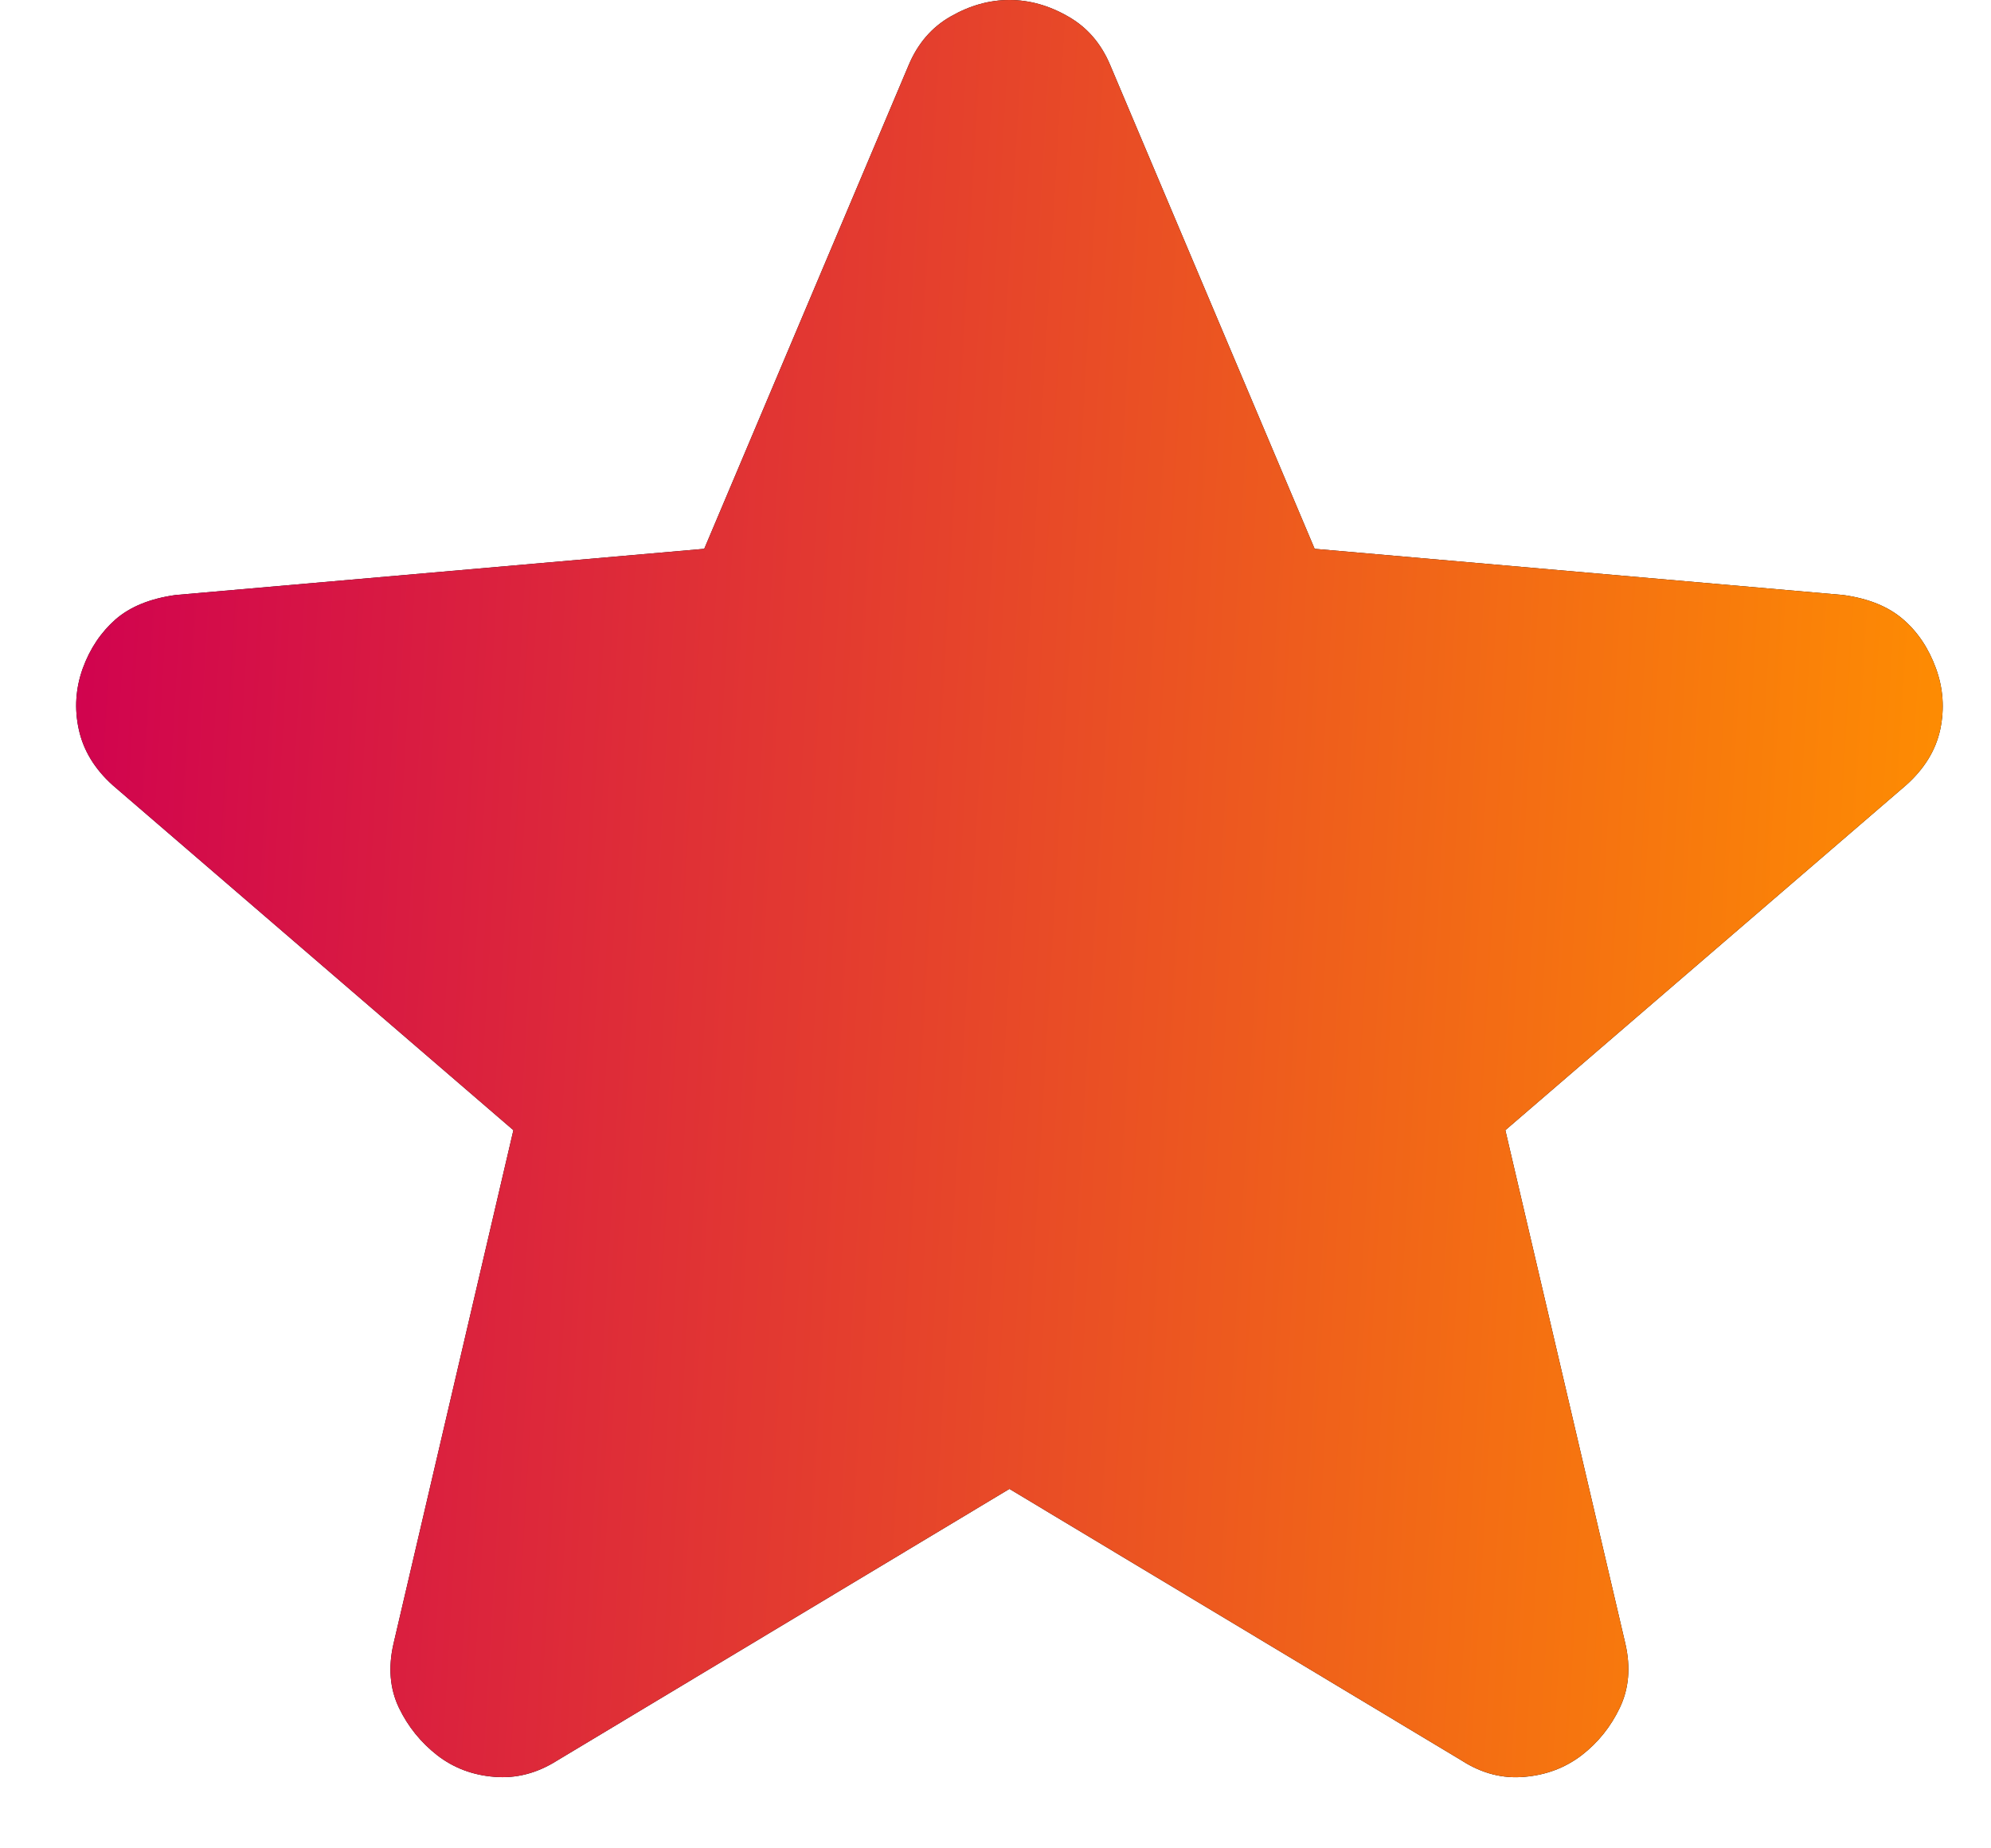 <?xml version="1.0" encoding="UTF-8"?> <svg xmlns="http://www.w3.org/2000/svg" width="14" height="13" viewBox="0 0 14 13" fill="none"><path d="M7.098 10.472L3.917 12.383C3.776 12.472 3.629 12.51 3.476 12.497C3.323 12.485 3.189 12.434 3.074 12.345C2.959 12.255 2.869 12.144 2.805 12.011C2.741 11.877 2.729 11.727 2.767 11.561L3.61 7.949L0.793 5.523C0.665 5.408 0.586 5.277 0.554 5.13C0.522 4.984 0.532 4.84 0.582 4.701C0.633 4.561 0.71 4.447 0.812 4.357C0.915 4.267 1.056 4.21 1.234 4.185L4.952 3.86L6.389 0.459C6.453 0.306 6.552 0.191 6.686 0.115C6.821 0.038 6.958 0 7.098 0C7.238 0 7.375 0.038 7.509 0.115C7.644 0.191 7.743 0.306 7.807 0.459L9.244 3.86L12.962 4.185C13.141 4.21 13.281 4.268 13.383 4.357C13.486 4.446 13.562 4.561 13.613 4.701C13.664 4.841 13.674 4.984 13.643 5.131C13.611 5.278 13.531 5.408 13.402 5.523L10.585 7.949L11.429 11.561C11.467 11.727 11.454 11.877 11.39 12.011C11.326 12.145 11.237 12.256 11.122 12.345C11.007 12.433 10.873 12.484 10.72 12.497C10.566 12.511 10.419 12.473 10.279 12.383L7.098 10.472Z" fill="black"></path><path d="M7.098 10.472L3.917 12.383C3.776 12.472 3.629 12.51 3.476 12.497C3.323 12.485 3.189 12.434 3.074 12.345C2.959 12.255 2.869 12.144 2.805 12.011C2.741 11.877 2.729 11.727 2.767 11.561L3.61 7.949L0.793 5.523C0.665 5.408 0.586 5.277 0.554 5.13C0.522 4.984 0.532 4.84 0.582 4.701C0.633 4.561 0.71 4.447 0.812 4.357C0.915 4.267 1.056 4.21 1.234 4.185L4.952 3.86L6.389 0.459C6.453 0.306 6.552 0.191 6.686 0.115C6.821 0.038 6.958 0 7.098 0C7.238 0 7.375 0.038 7.509 0.115C7.644 0.191 7.743 0.306 7.807 0.459L9.244 3.86L12.962 4.185C13.141 4.21 13.281 4.268 13.383 4.357C13.486 4.446 13.562 4.561 13.613 4.701C13.664 4.841 13.674 4.984 13.643 5.131C13.611 5.278 13.531 5.408 13.402 5.523L10.585 7.949L11.429 11.561C11.467 11.727 11.454 11.877 11.39 12.011C11.326 12.145 11.237 12.256 11.122 12.345C11.007 12.433 10.873 12.484 10.72 12.497C10.566 12.511 10.419 12.473 10.279 12.383L7.098 10.472Z" fill="url(#paint0_linear_241_138)"></path><defs><linearGradient id="paint0_linear_241_138" x1="0.536" y1="1.141" x2="14.277" y2="1.943" gradientUnits="userSpaceOnUse"><stop stop-color="#D00150"></stop><stop offset="1" stop-color="#FF9000"></stop></linearGradient></defs></svg> 